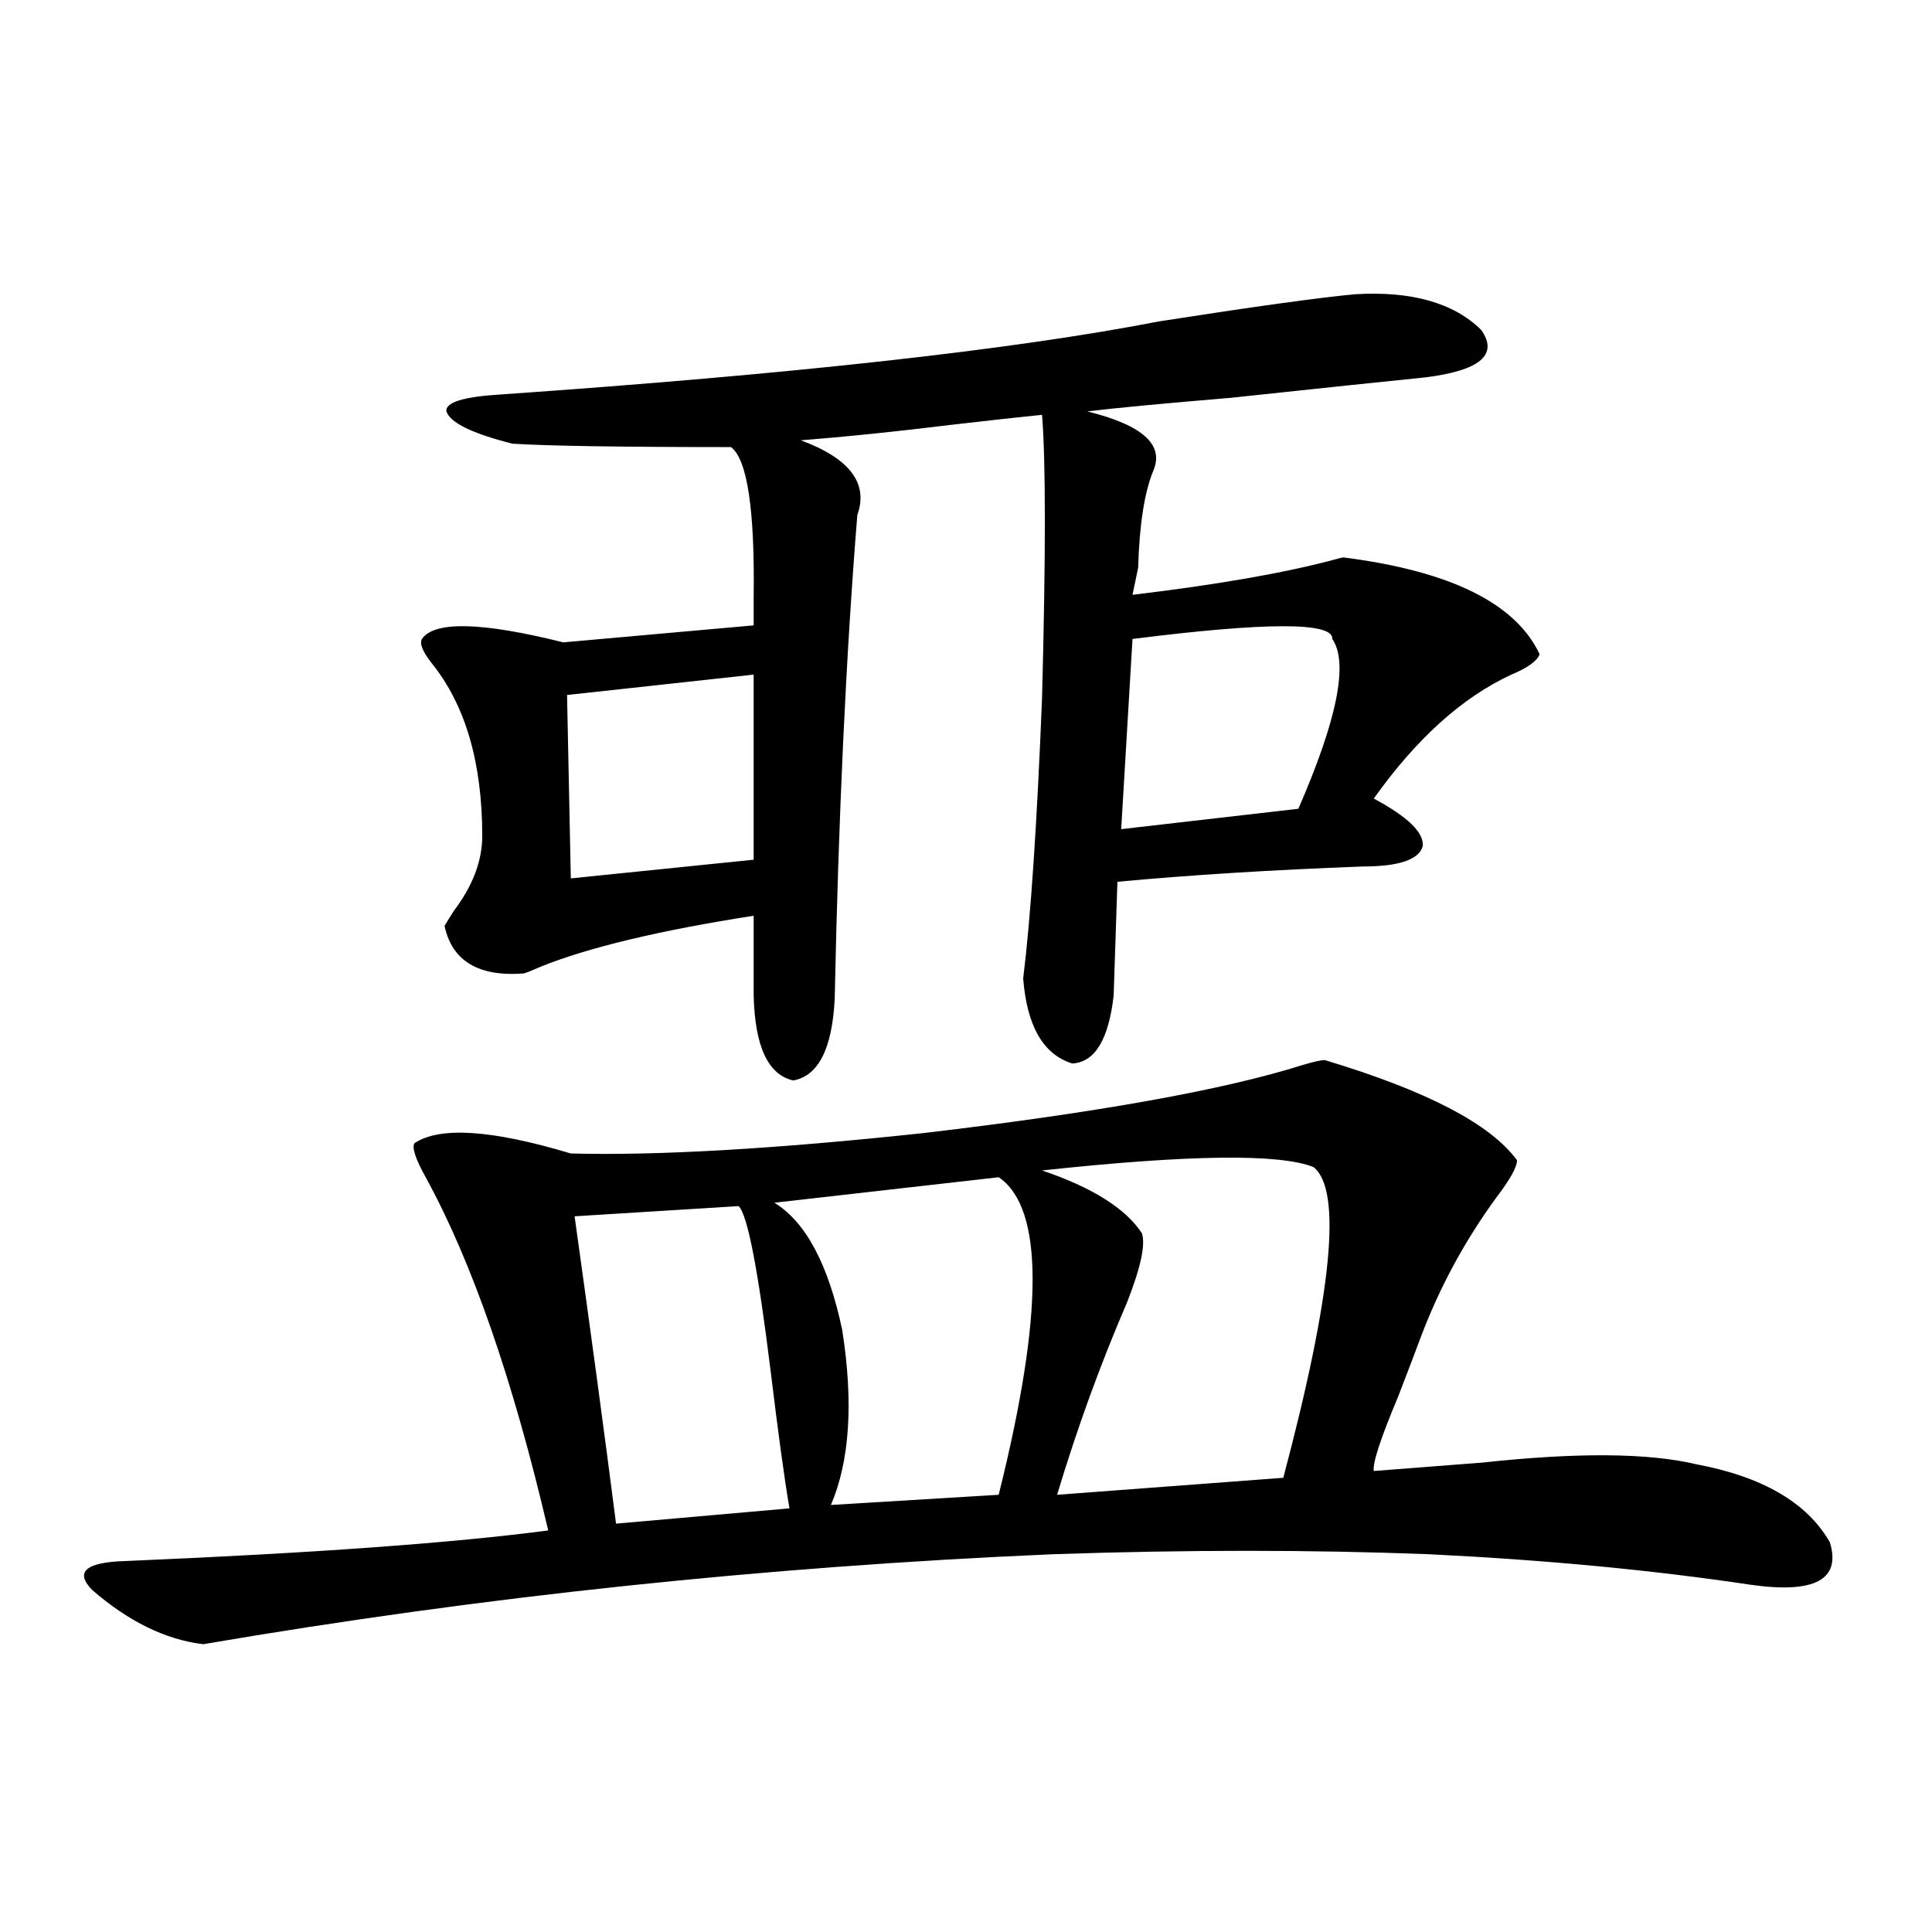 <?xml version="1.0" encoding="utf-8"?>
<!-- Generator: Adobe Illustrator 16.0.0, SVG Export Plug-In . SVG Version: 6.00 Build 0)  -->
<!DOCTYPE svg PUBLIC "-//W3C//DTD SVG 1.1//EN" "http://www.w3.org/Graphics/SVG/1.1/DTD/svg11.dtd">
<svg version="1.1" id="图层_1" xmlns="http://www.w3.org/2000/svg" xmlns:xlink="http://www.w3.org/1999/xlink" x="0px" y="0px"
	 width="1000px" height="1000px" viewBox="0 0 1000 1000" enable-background="new 0 0 1000 1000" xml:space="preserve">
<path d="M685.69,548.695c52.682,15.82,85.852,33.11,99.51,51.855c0,3.516-3.582,9.97-10.731,19.336
	c-16.265,22.274-29.268,46.294-39.023,72.07c-2.606,7.031-6.509,17.29-11.707,30.762c-9.115,21.685-13.338,34.579-12.683,38.672
	c14.954-1.167,33.811-2.637,56.584-4.395c48.779-5.273,85.517-4.972,110.241,0.879c34.466,6.454,57.56,19.927,69.267,40.43
	c5.854,19.336-7.805,26.655-40.975,21.973c-50.73-7.608-106.339-12.882-166.825-15.82c-60.486-2.335-125.21-2.335-194.142,0
	c-149.6,6.454-296.258,21.973-439.989,46.582c-19.512-2.349-38.703-11.728-57.56-28.125c-9.115-9.366-3.262-14.351,17.561-14.941
	c96.903-4.093,169.752-9.366,218.531-15.82c-18.216-77.921-39.358-138.867-63.413-182.813c-5.213-9.366-7.164-15.229-5.854-17.578
	c13.003-8.789,39.999-7.031,80.974,5.273c44.877,1.181,105.684-2.335,182.435-10.547c89.754-10.547,155.118-22.261,196.093-35.156
	C679.837,549.574,683.739,548.695,685.69,548.695z M576.425,515.297c-2.606,22.852-9.756,34.579-21.463,35.156
	c-14.969-4.683-23.414-19.336-25.365-43.945c3.902-31.641,7.149-79.98,9.756-145.02c1.951-73.828,1.951-122.745,0-146.777
	c-11.707,1.181-27.651,2.938-47.804,5.273c-28.627,3.516-54.313,6.152-77.071,7.91c25.365,9.38,35.121,22.274,29.268,38.672
	c-5.854,72.661-9.756,156.157-11.707,250.488c-1.311,25.79-8.46,39.853-21.463,42.188c-13.018-2.925-19.847-17.578-20.487-43.945
	v-41.309c-48.779,7.622-85.531,16.411-110.241,26.367c-3.902,1.758-6.829,2.938-8.78,3.516c-23.414,1.758-37.072-6.44-40.975-24.609
	c0.641-1.167,2.271-3.804,4.878-7.91c9.756-12.882,14.634-25.776,14.634-38.672c0-38.081-8.78-67.964-26.341-89.648
	c-4.558-5.851-6.188-9.956-4.878-12.305c6.494-9.366,30.884-8.789,73.169,1.758l98.534-8.789v-14.063
	c0.641-45.703-3.262-71.769-11.707-78.223c-56.584,0-94.312-0.577-113.168-1.758c-20.822-5.273-32.194-10.835-34.146-16.699
	c-0.655-4.683,8.78-7.608,28.292-8.789c151.536-10.547,265.024-23.14,340.479-37.793c48.779-7.608,82.59-12.305,101.461-14.063
	c29.268-1.758,51.051,4.395,65.364,18.457c9.101,12.896-0.655,21.094-29.268,24.609c-17.561,1.758-51.065,5.273-100.485,10.547
	c-35.121,2.938-59.846,5.273-74.145,7.031c28.612,7.031,39.999,17.29,34.146,30.762c-4.558,11.138-7.164,27.837-7.805,50.098
	l-2.927,14.063c44.222-5.273,79.343-11.426,105.363-18.457c1.951-0.577,3.247-0.879,3.902-0.879
	c55.273,7.031,89.099,23.73,101.461,50.098c-1.311,3.516-6.188,7.031-14.634,10.547c-25.365,11.728-49.114,33.11-71.218,64.16
	c17.561,9.38,26.006,17.578,25.365,24.609c-1.951,7.031-12.362,10.547-31.219,10.547c-46.828,1.758-89.113,4.395-126.826,7.91
	L576.425,515.297z M293.505,359.73l1.951,94.922l94.632-9.668v-95.801L293.505,359.73z M382.283,624.281l-84.876,5.273
	c8.445,60.356,15.609,113.379,21.463,159.082l89.754-7.91c-2.606-15.229-5.854-38.96-9.756-71.191
	C392.359,656.801,386.826,628.388,382.283,624.281z M516.914,609.34l-116.095,13.184c16.25,9.97,27.957,31.942,35.121,65.918
	c5.854,37.505,3.902,67.676-5.854,90.527l86.827-5.273C540.328,679.954,540.328,625.16,516.914,609.34z M539.353,605.824
	c26.006,8.789,43.246,19.638,51.706,32.52c1.951,5.864-0.655,17.88-7.805,36.035c-13.658,31.641-25.7,64.751-36.097,99.316
	l117.07-8.789c25.365-95.499,30.563-149.112,15.609-160.84C662.276,597.035,615.448,597.626,539.353,605.824z M689.593,330.727
	c0.641-8.789-33.825-8.789-103.412,0l-5.854,98.438l91.705-10.547C692.185,372.337,698.038,343.031,689.593,330.727z"/>
</svg>
